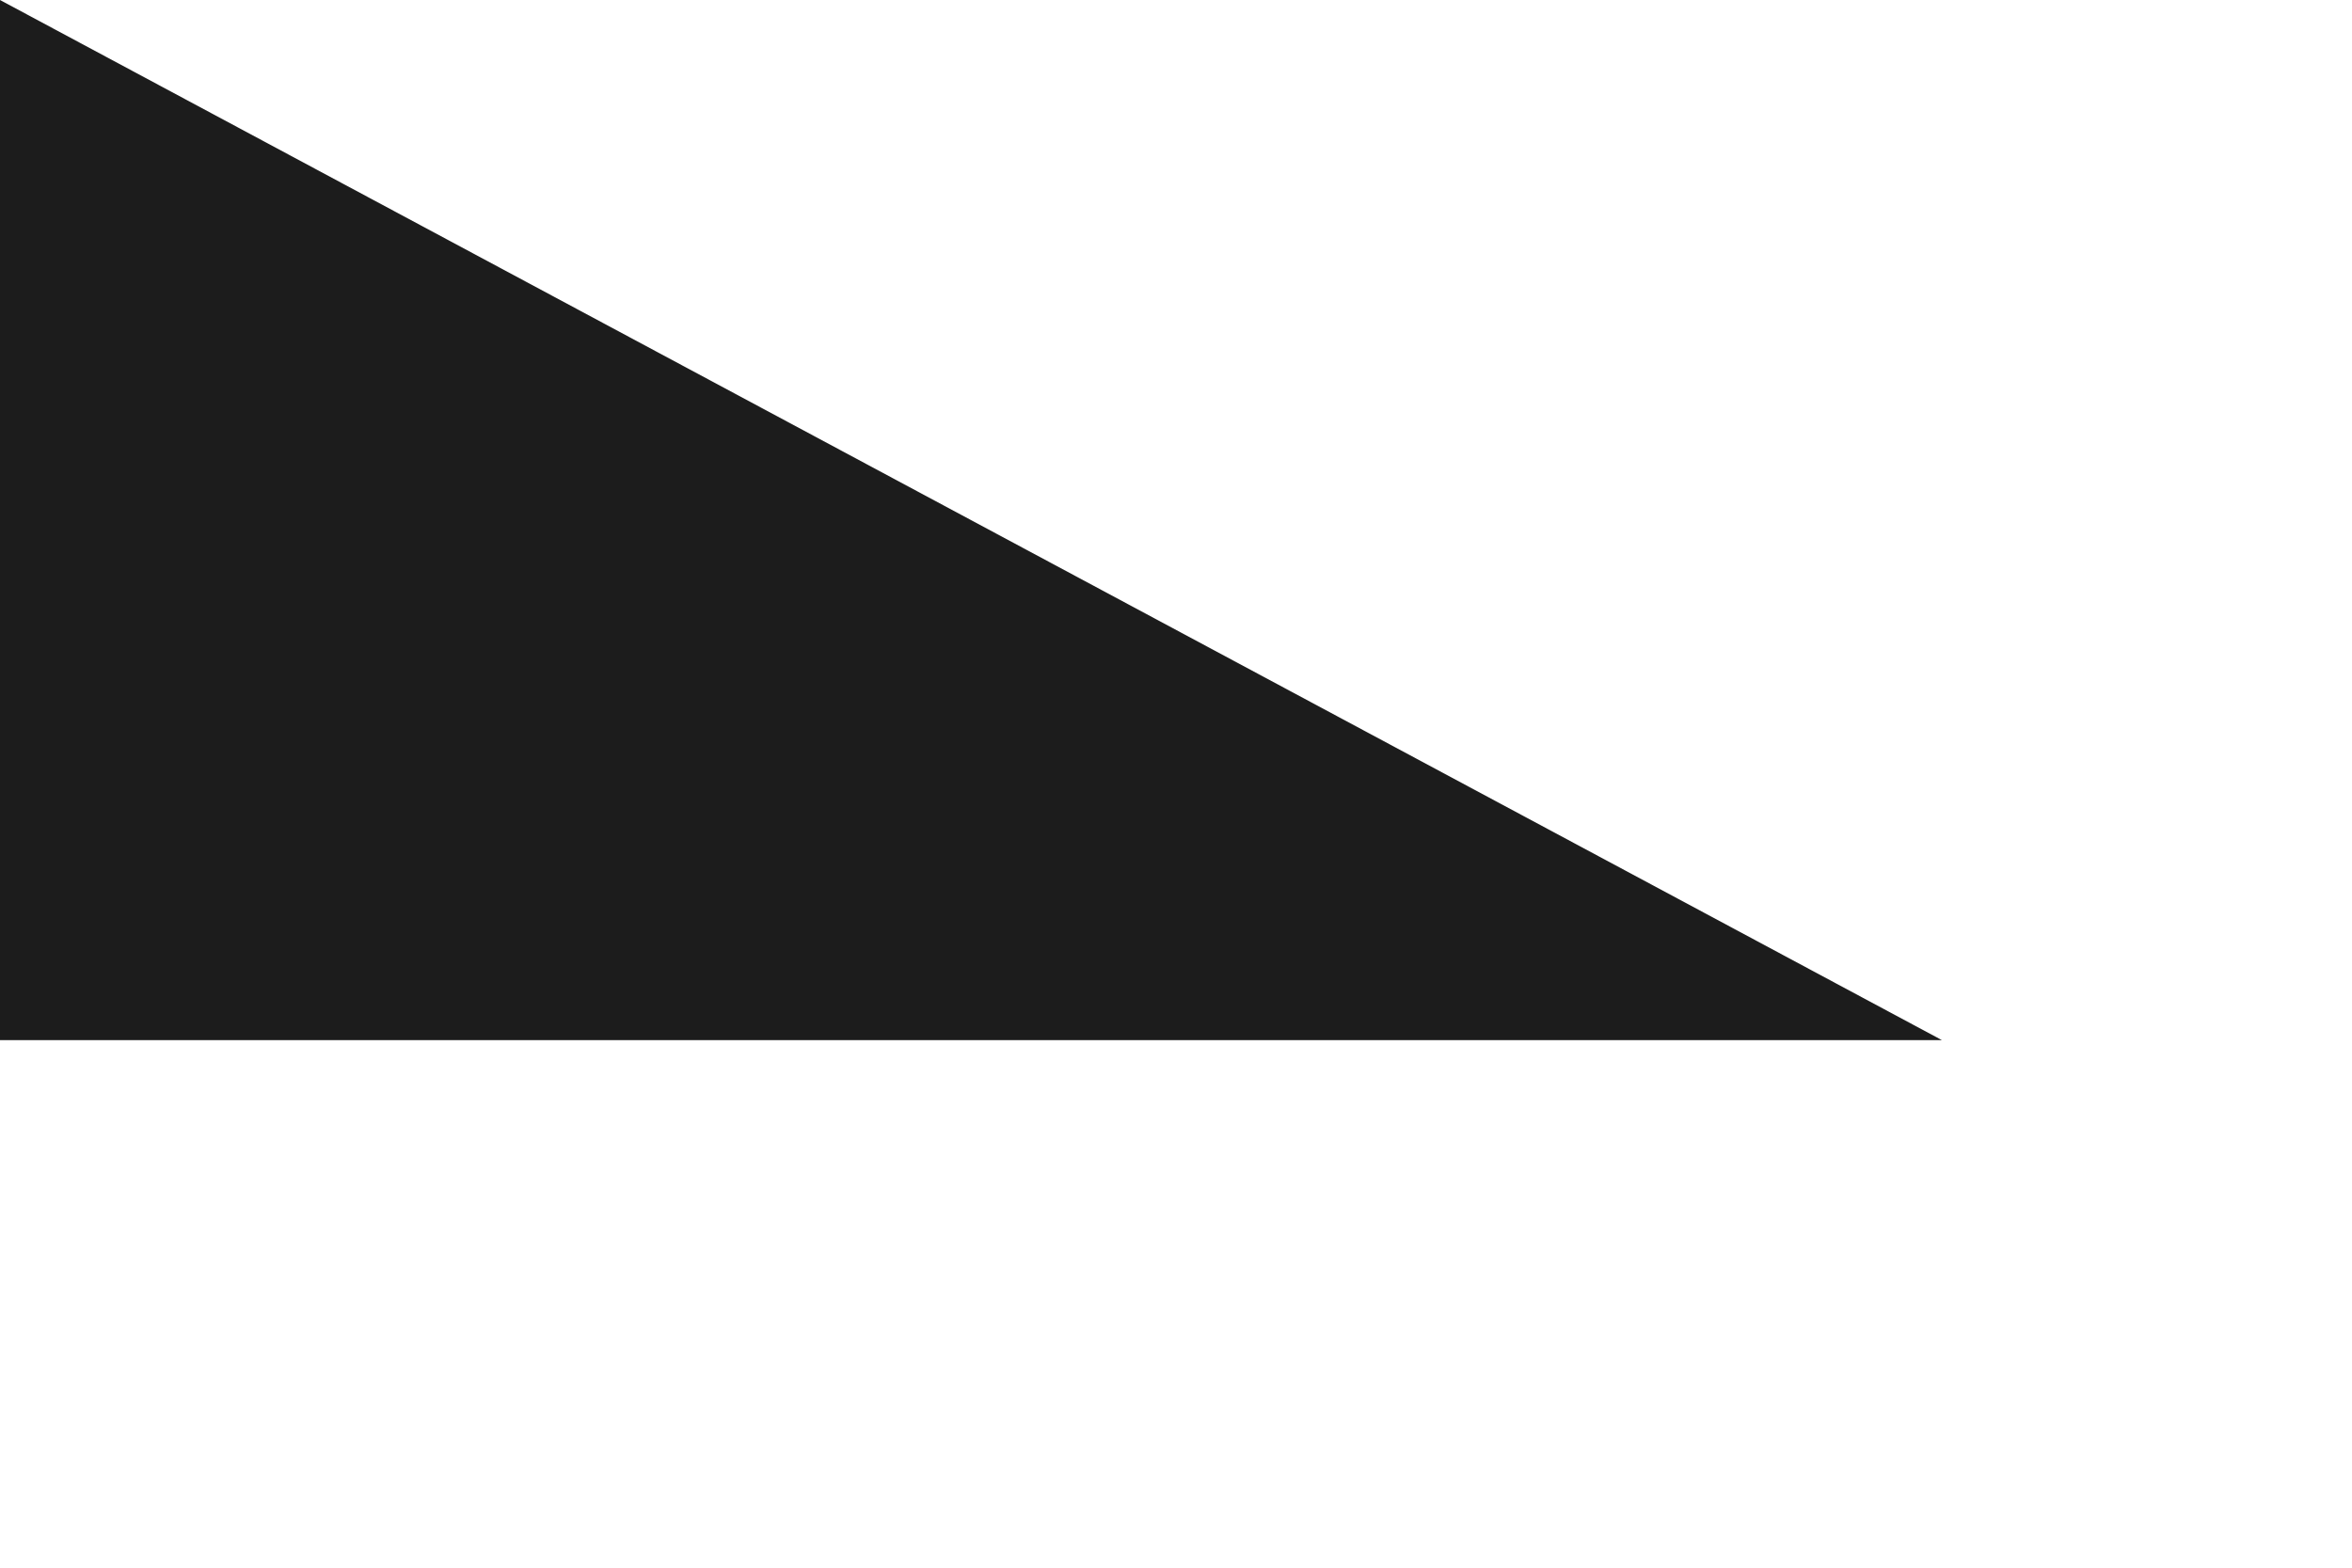 <?xml version="1.0" encoding="utf-8"?>
<svg xmlns="http://www.w3.org/2000/svg" fill="none" height="100%" overflow="visible" preserveAspectRatio="none" style="display: block;" viewBox="0 0 3 2" width="100%">
<path d="M0 0L2.477 1.327H1.81869e-07L0 0Z" fill="#1C1C1C" id="Polygon 5"/>
</svg>